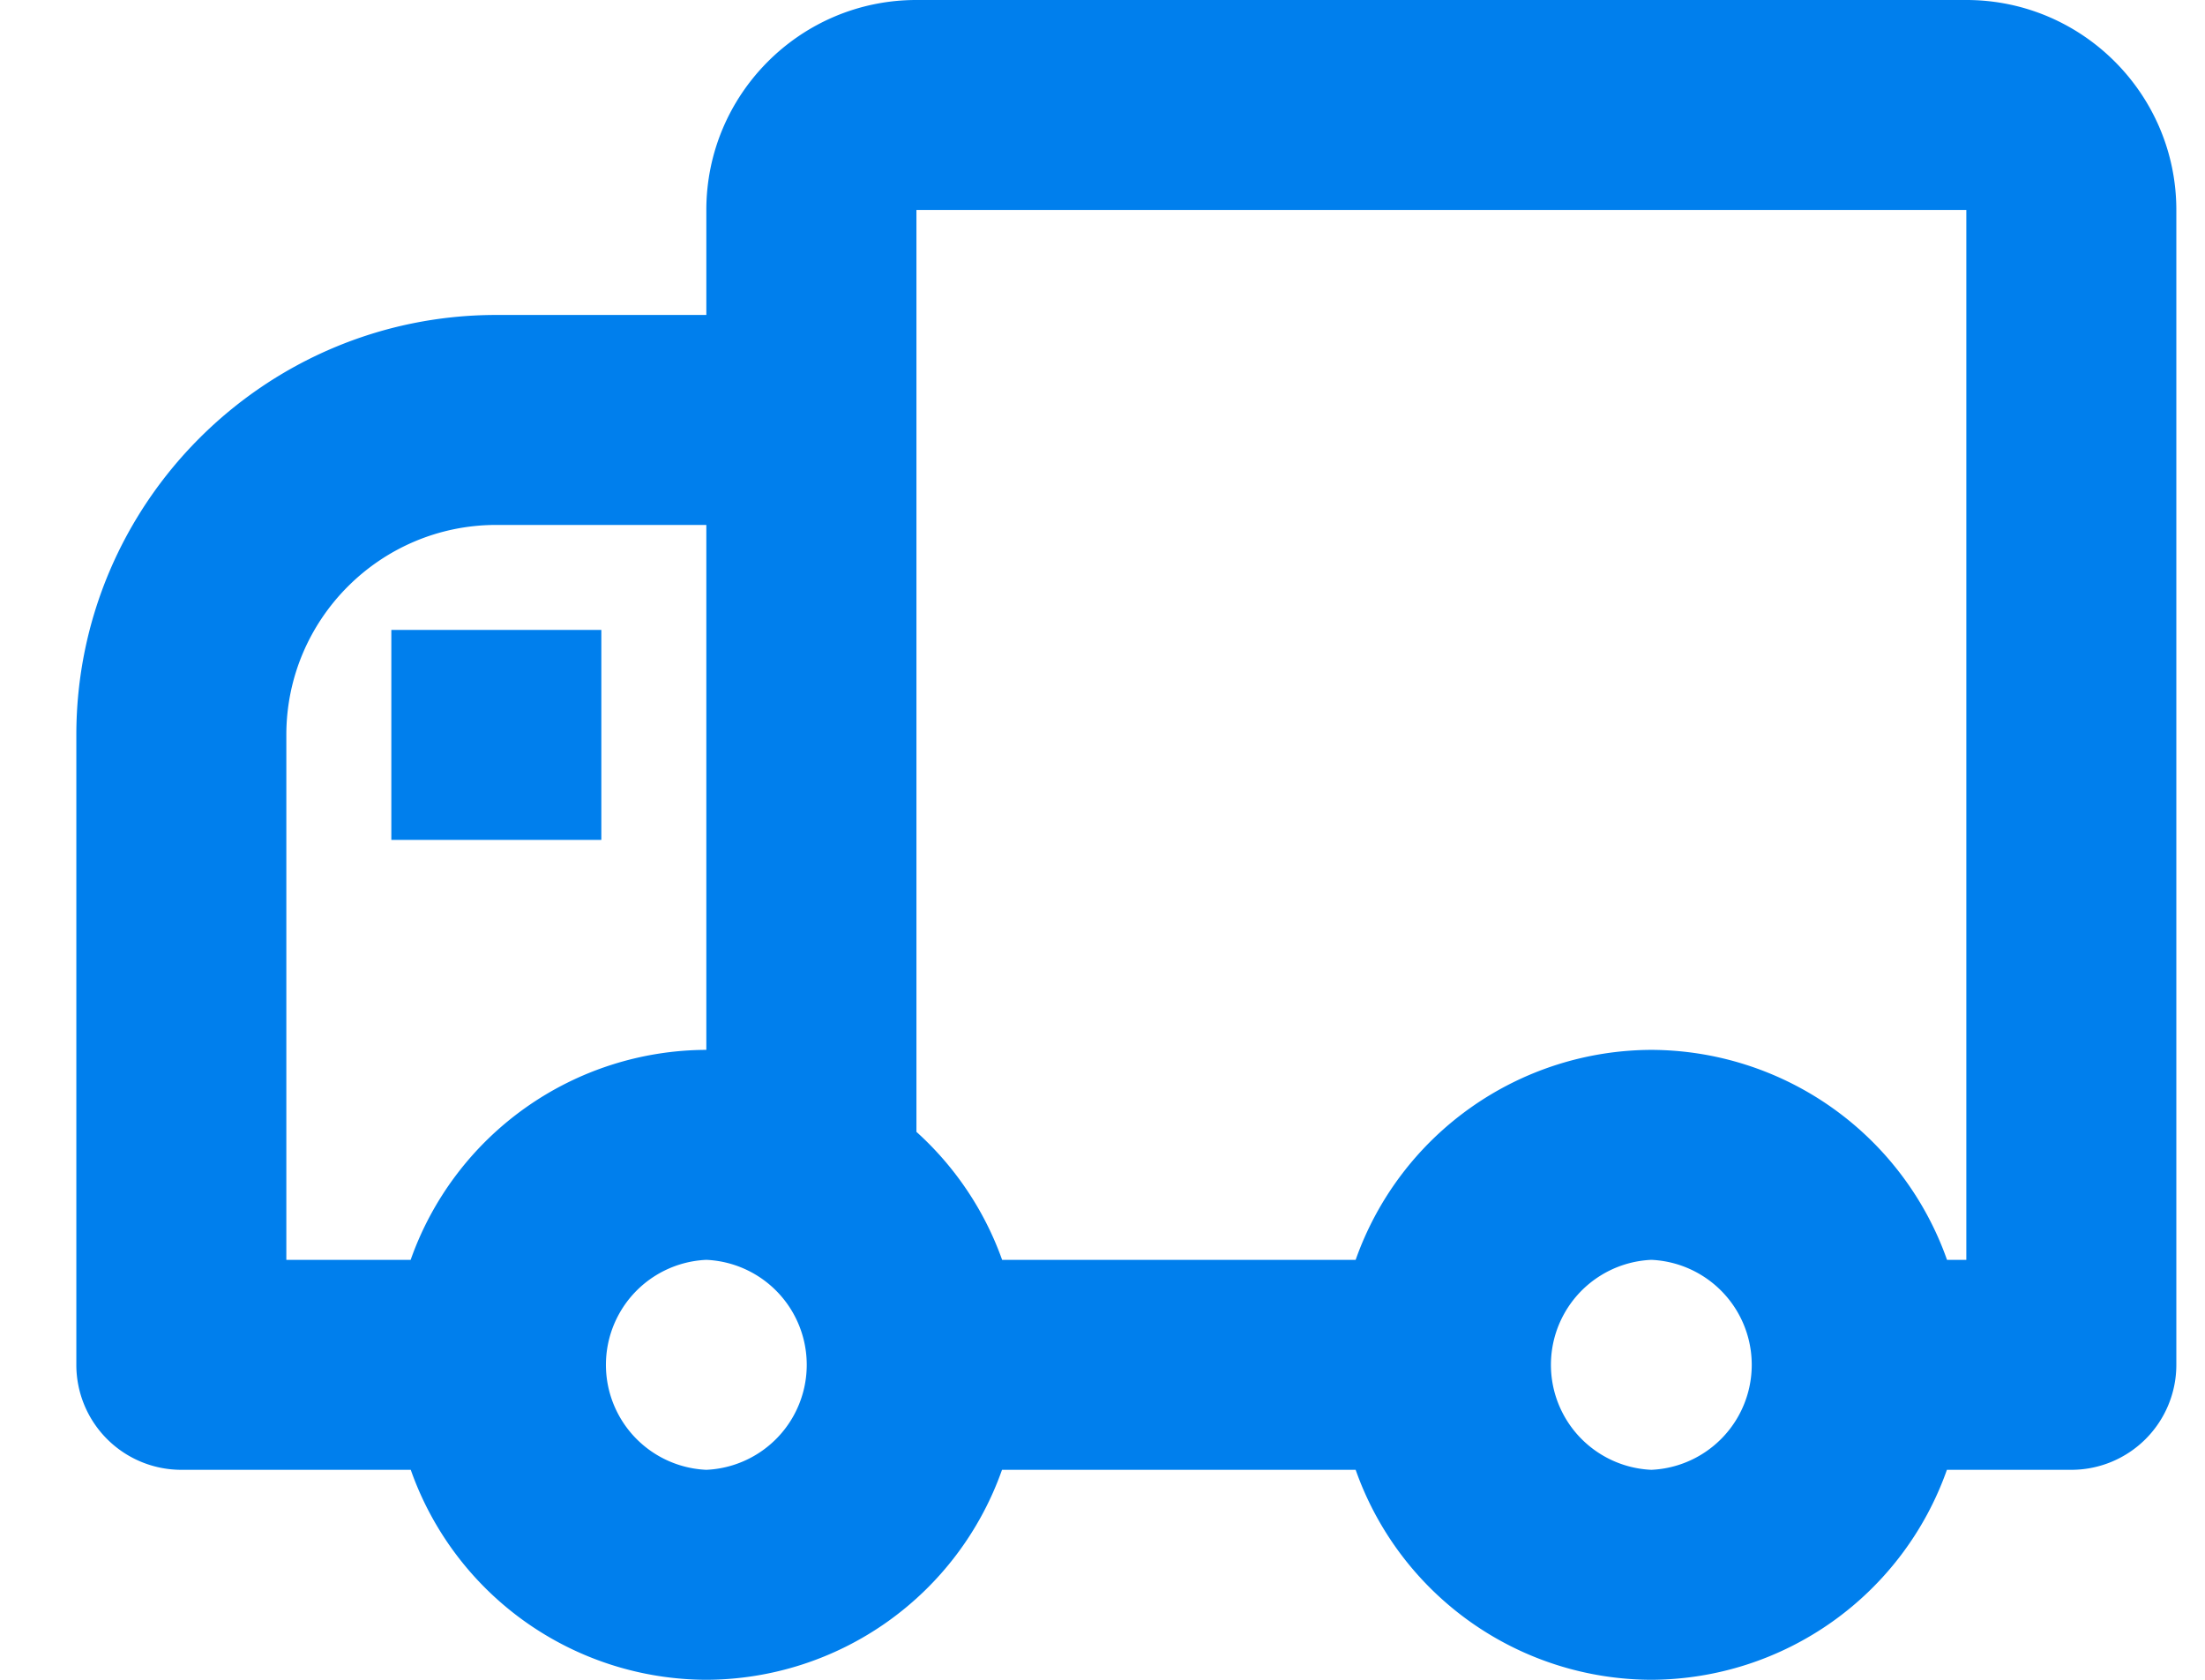 <svg width="21" height="16" xmlns="http://www.w3.org/2000/svg"><g fill="none" fill-rule="evenodd"><path d="M-1.273-4h24v24h-24z"/><g fill="#007FED"><path d="M18.727 0h-10c-1.104 0-2 .898-2 2v1h-2c-2.205 0-4 1.794-4 4v6a1 1 0 0 0 1 1h2.185a2.993 2.993 0 0 0 2.815 2 2.996 2.996 0 0 0 2.816-2h3.368a2.994 2.994 0 0 0 2.815 2 2.997 2.997 0 0 0 2.816-2h1.185a1 1 0 0 0 1-1V2c0-1.102-.896-2-2-2zm0 2v10h-.184a2.997 2.997 0 0 0-2.816-2 2.997 2.997 0 0 0-2.816 2H9.544a2.997 2.997 0 0 0-.816-1.219V2h10zm-16 5c0-1.103.896-2 2-2h2v5a2.996 2.996 0 0 0-2.816 2H2.727V7zm4 7a1.001 1.001 0 0 1 0-2 1.001 1.001 0 0 1 0 2zm9 0a1.001 1.001 0 0 1 0-2 1.001 1.001 0 0 1 0 2z" fill-rule="nonzero"/><path d="M3.727 6h2v2h-2z"/></g></g></svg>